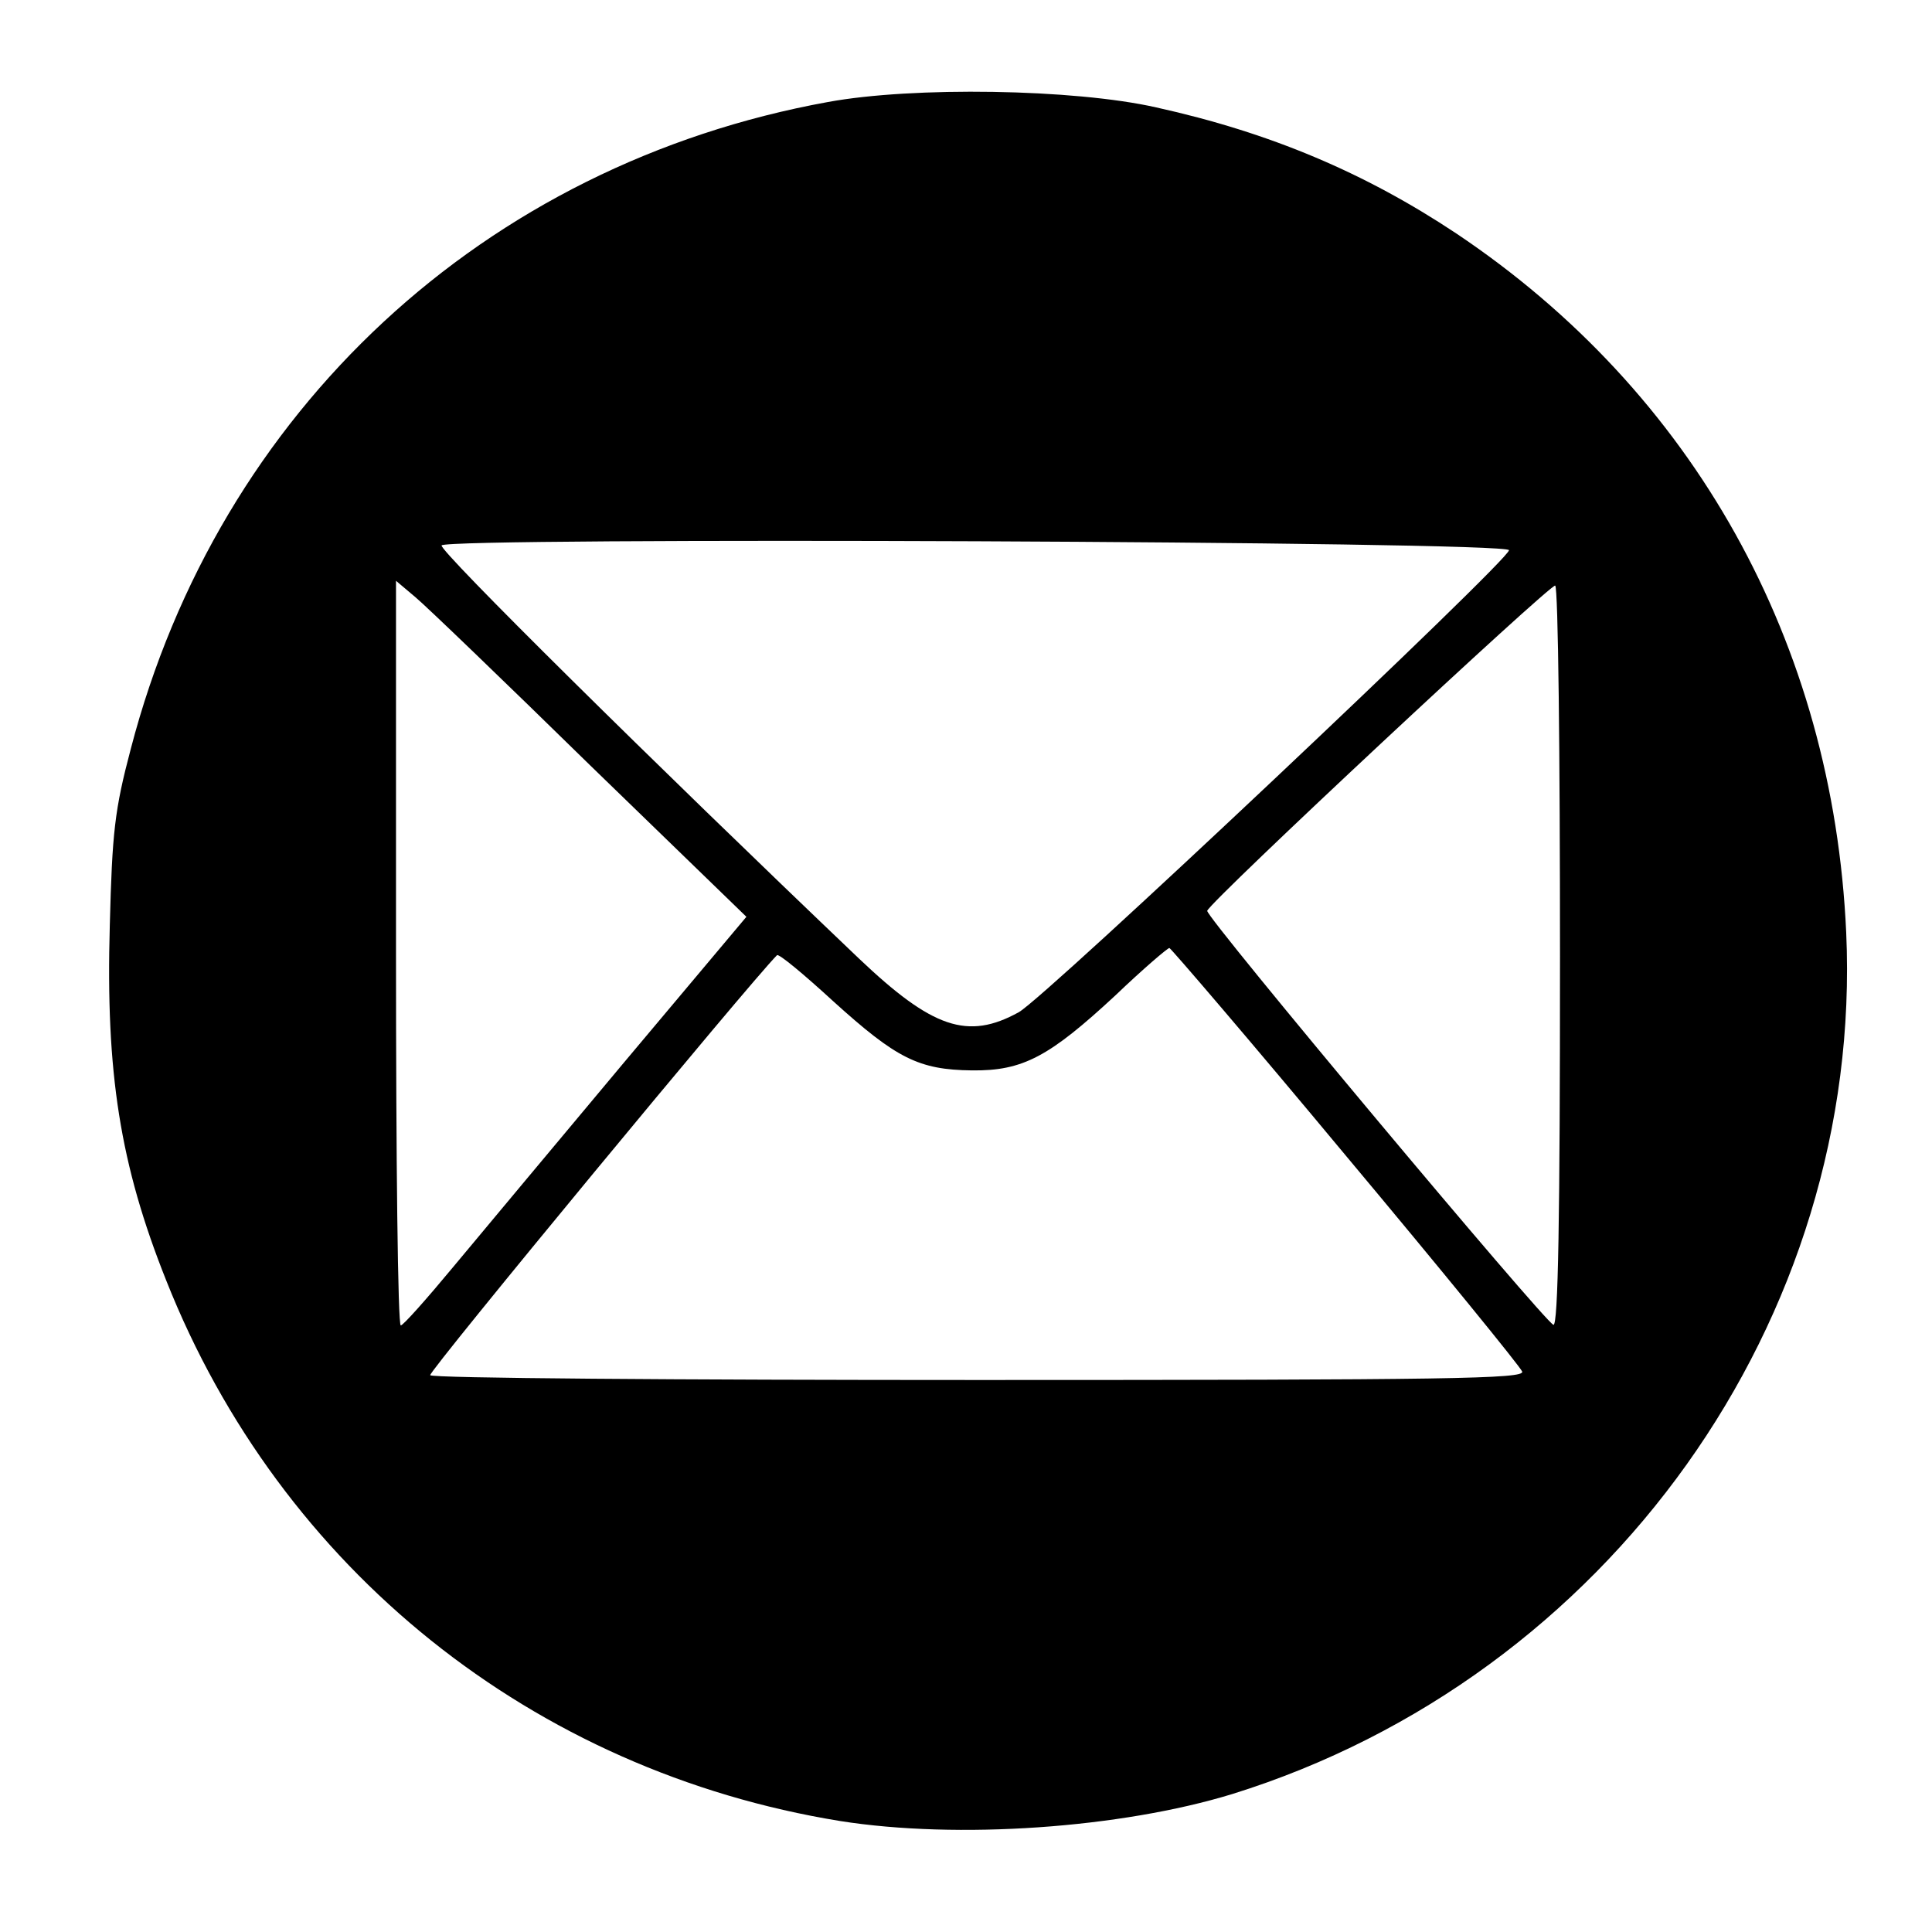 <?xml version="1.0" standalone="no"?>
<!DOCTYPE svg PUBLIC "-//W3C//DTD SVG 20010904//EN"
 "http://www.w3.org/TR/2001/REC-SVG-20010904/DTD/svg10.dtd">
<svg version="1.0" xmlns="http://www.w3.org/2000/svg"
 width="322pt" height="322pt" viewBox="0 0 322 322"
 preserveAspectRatio="xMidYMid meet">

<g transform="translate(0,322) scale(0.1,-0.1)"
fill="#000000" stroke="none">
<path d="M1380 3050 c-573 -104 -1015 -514 -1162 -1078 -27 -102 -31 -139 -35
-294 -7 -246 17 -399 94 -592 191 -482 612 -818 1123 -901 196 -31 468 -12
654 45 626 195 1052 791 1023 1436 -22 483 -254 900 -650 1165 -152 101 -310
168 -500 210 -137 31 -406 35 -547 9z m1135 -747 c0 -17 -772 -745 -817 -770
-85 -47 -144 -27 -267 90 -343 327 -700 680 -695 688 8 14 1779 7 1779 -8z
m-1532 -358 l261 -253 -205 -244 c-112 -134 -240 -287 -284 -340 -44 -53 -83
-97 -87 -97 -5 -1 -8 278 -8 620 l0 621 32 -27 c17 -14 148 -140 291 -280z
m1617 -321 c0 -431 -3 -615 -11 -612 -15 5 -580 680 -577 690 6 17 573 546
580 542 5 -3 8 -282 8 -620z m-357 -330 c159 -190 291 -352 294 -360 4 -12
-119 -14 -905 -14 -501 0 -913 3 -915 8 -4 5 534 656 578 700 3 3 45 -32 94
-77 105 -95 142 -114 231 -115 85 -1 129 23 239 125 46 44 87 79 90 79 3 -1
136 -156 294 -346z"/>
</g>
</svg>
